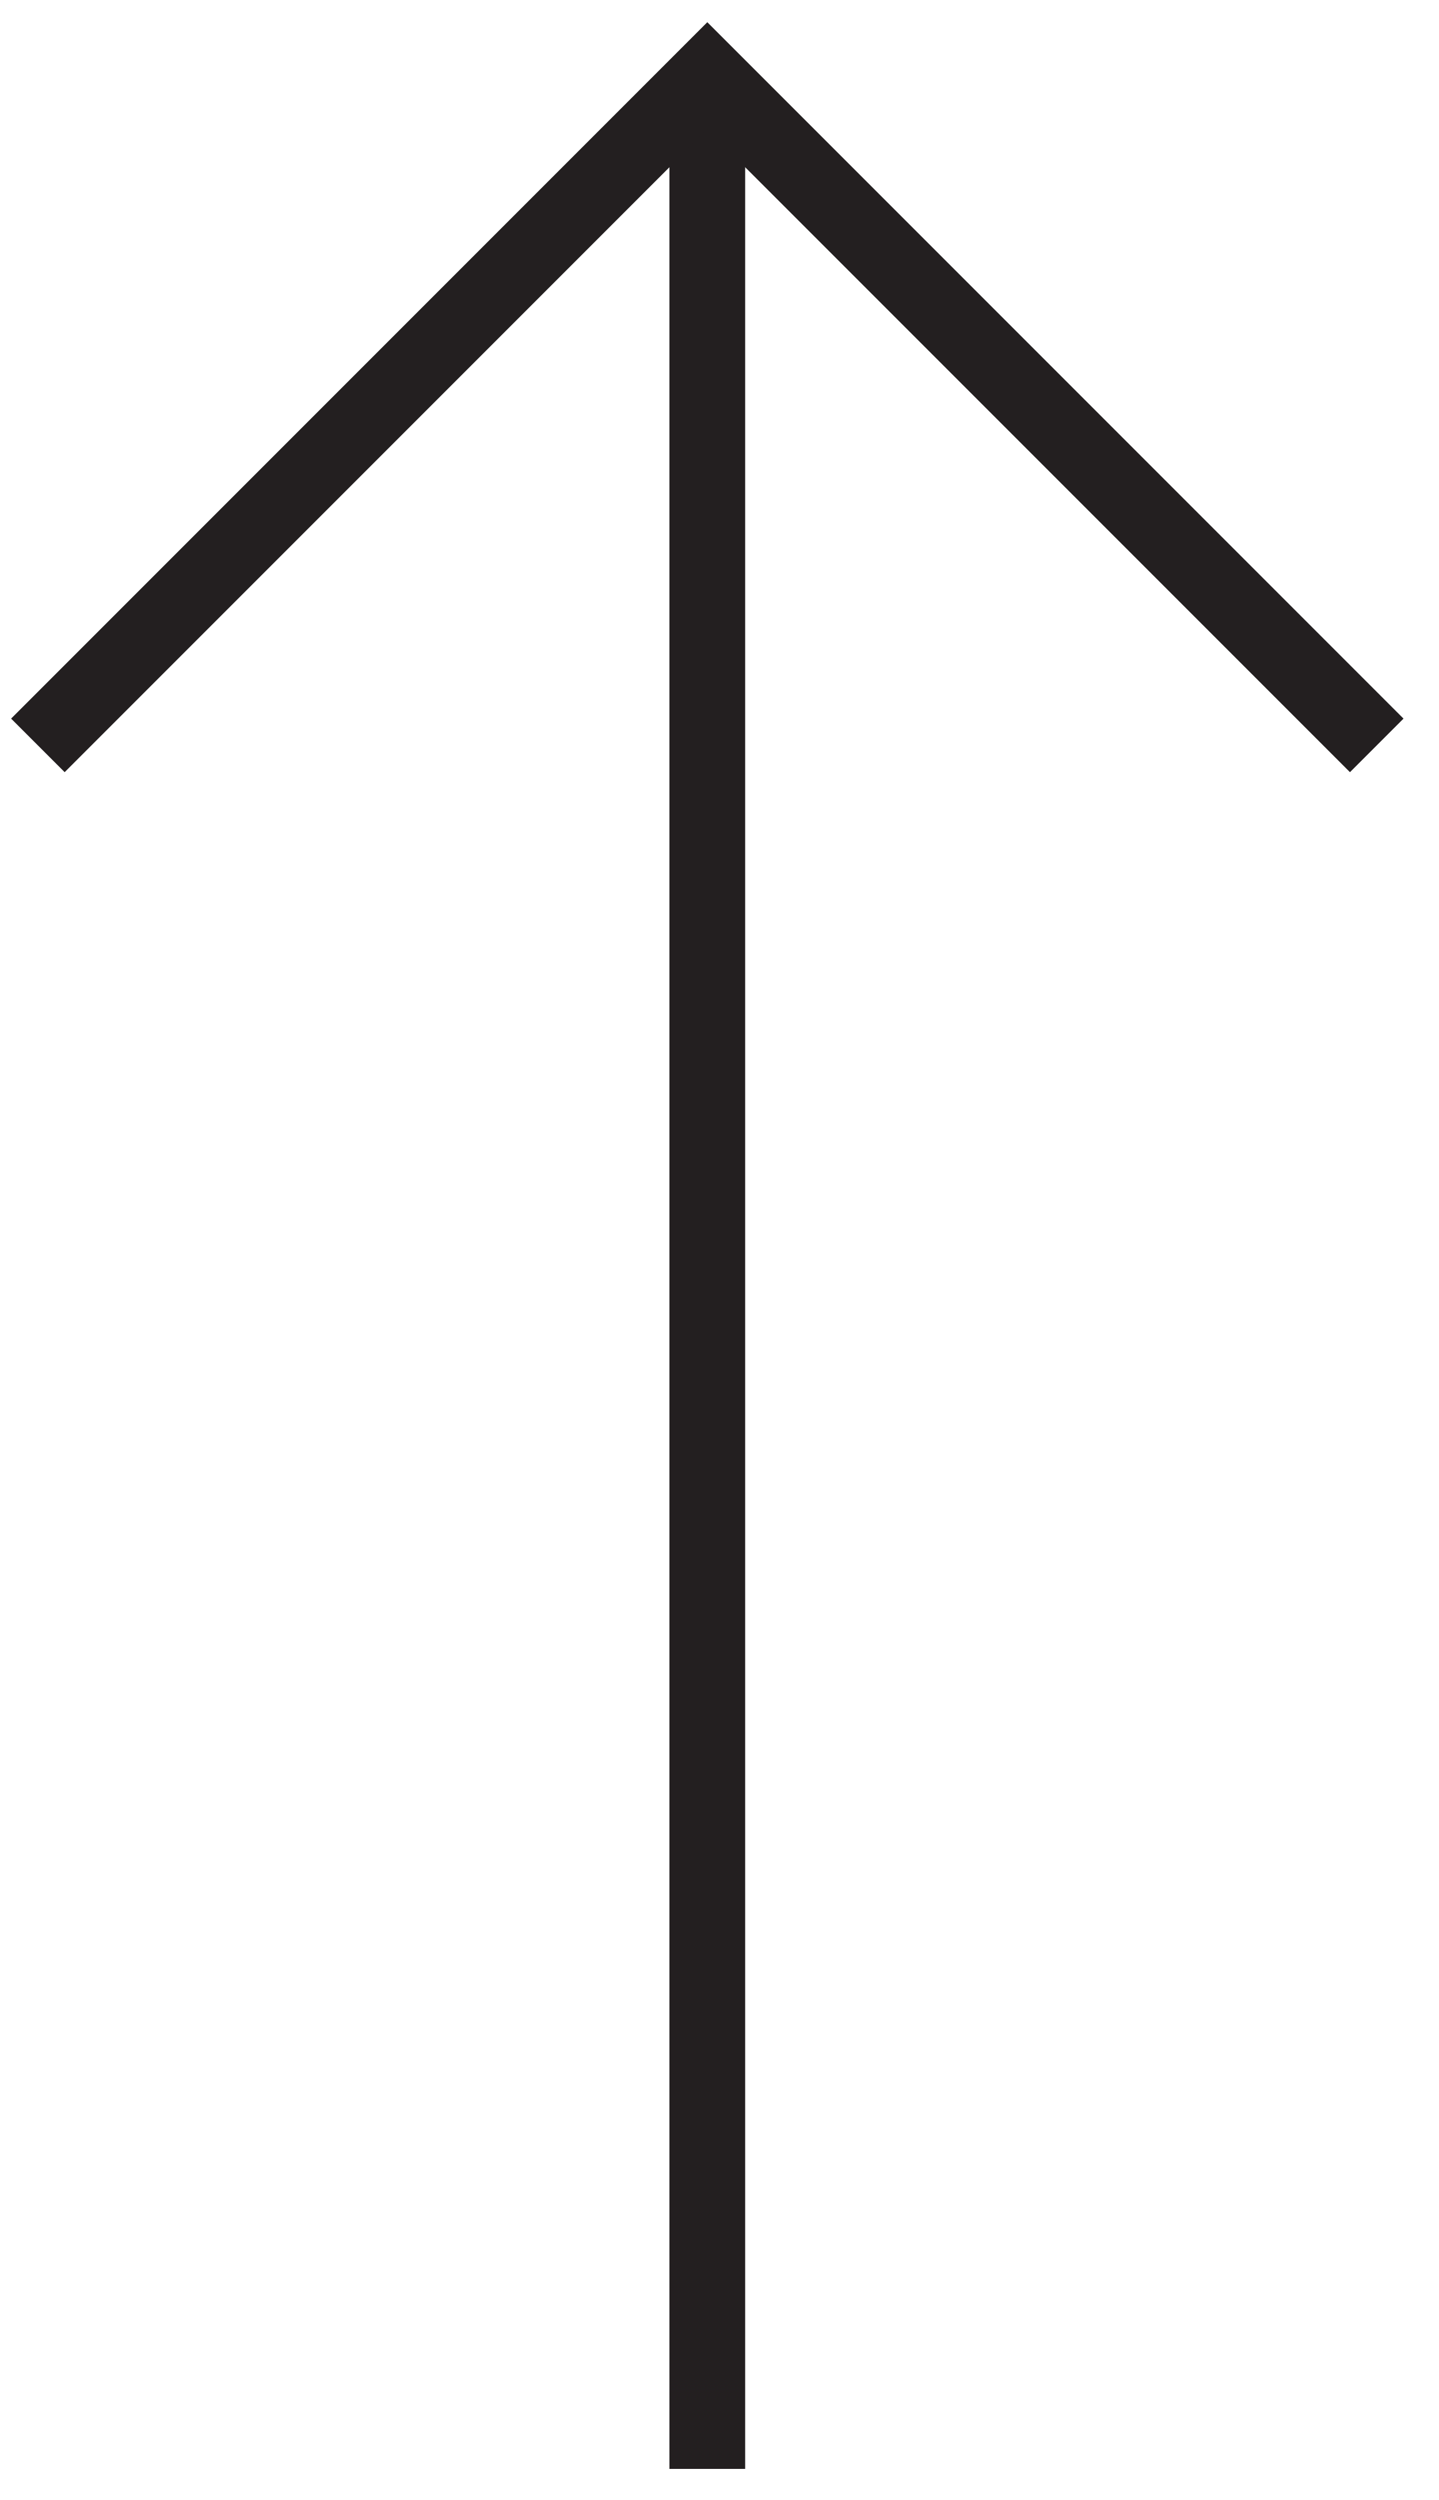 <?xml version="1.0" encoding="UTF-8"?> <svg xmlns="http://www.w3.org/2000/svg" xmlns:xlink="http://www.w3.org/1999/xlink" width="38px" height="66px" viewBox="0 0 38 66" version="1.1"><title>arrow</title><g id="Ville-Corradi-Werder---Desktop" stroke="none" stroke-width="1" fill="none" fill-rule="evenodd"><g id="UI---Landing-Ville-Corradi-Werder-Desktop-" transform="translate(-1862, -9368)" stroke="#231F20" stroke-width="2"><g id="Group-2" transform="translate(1770, 9370)"><g id="arrow" transform="translate(110.678, 31.589) rotate(-180) translate(-110.678, -31.589) translate(93, 0)"><line x1="17.678" y1="63.162" x2="17.678" y2="1.75661438e-12" id="Path-2-Copy"></line><polyline id="Path" transform="translate(17.678, 45.5) rotate(-315) translate(-17.678, -45.5) " points="30.178 33 30.178 58 5.178 58"></polyline></g></g></g></g></svg> 